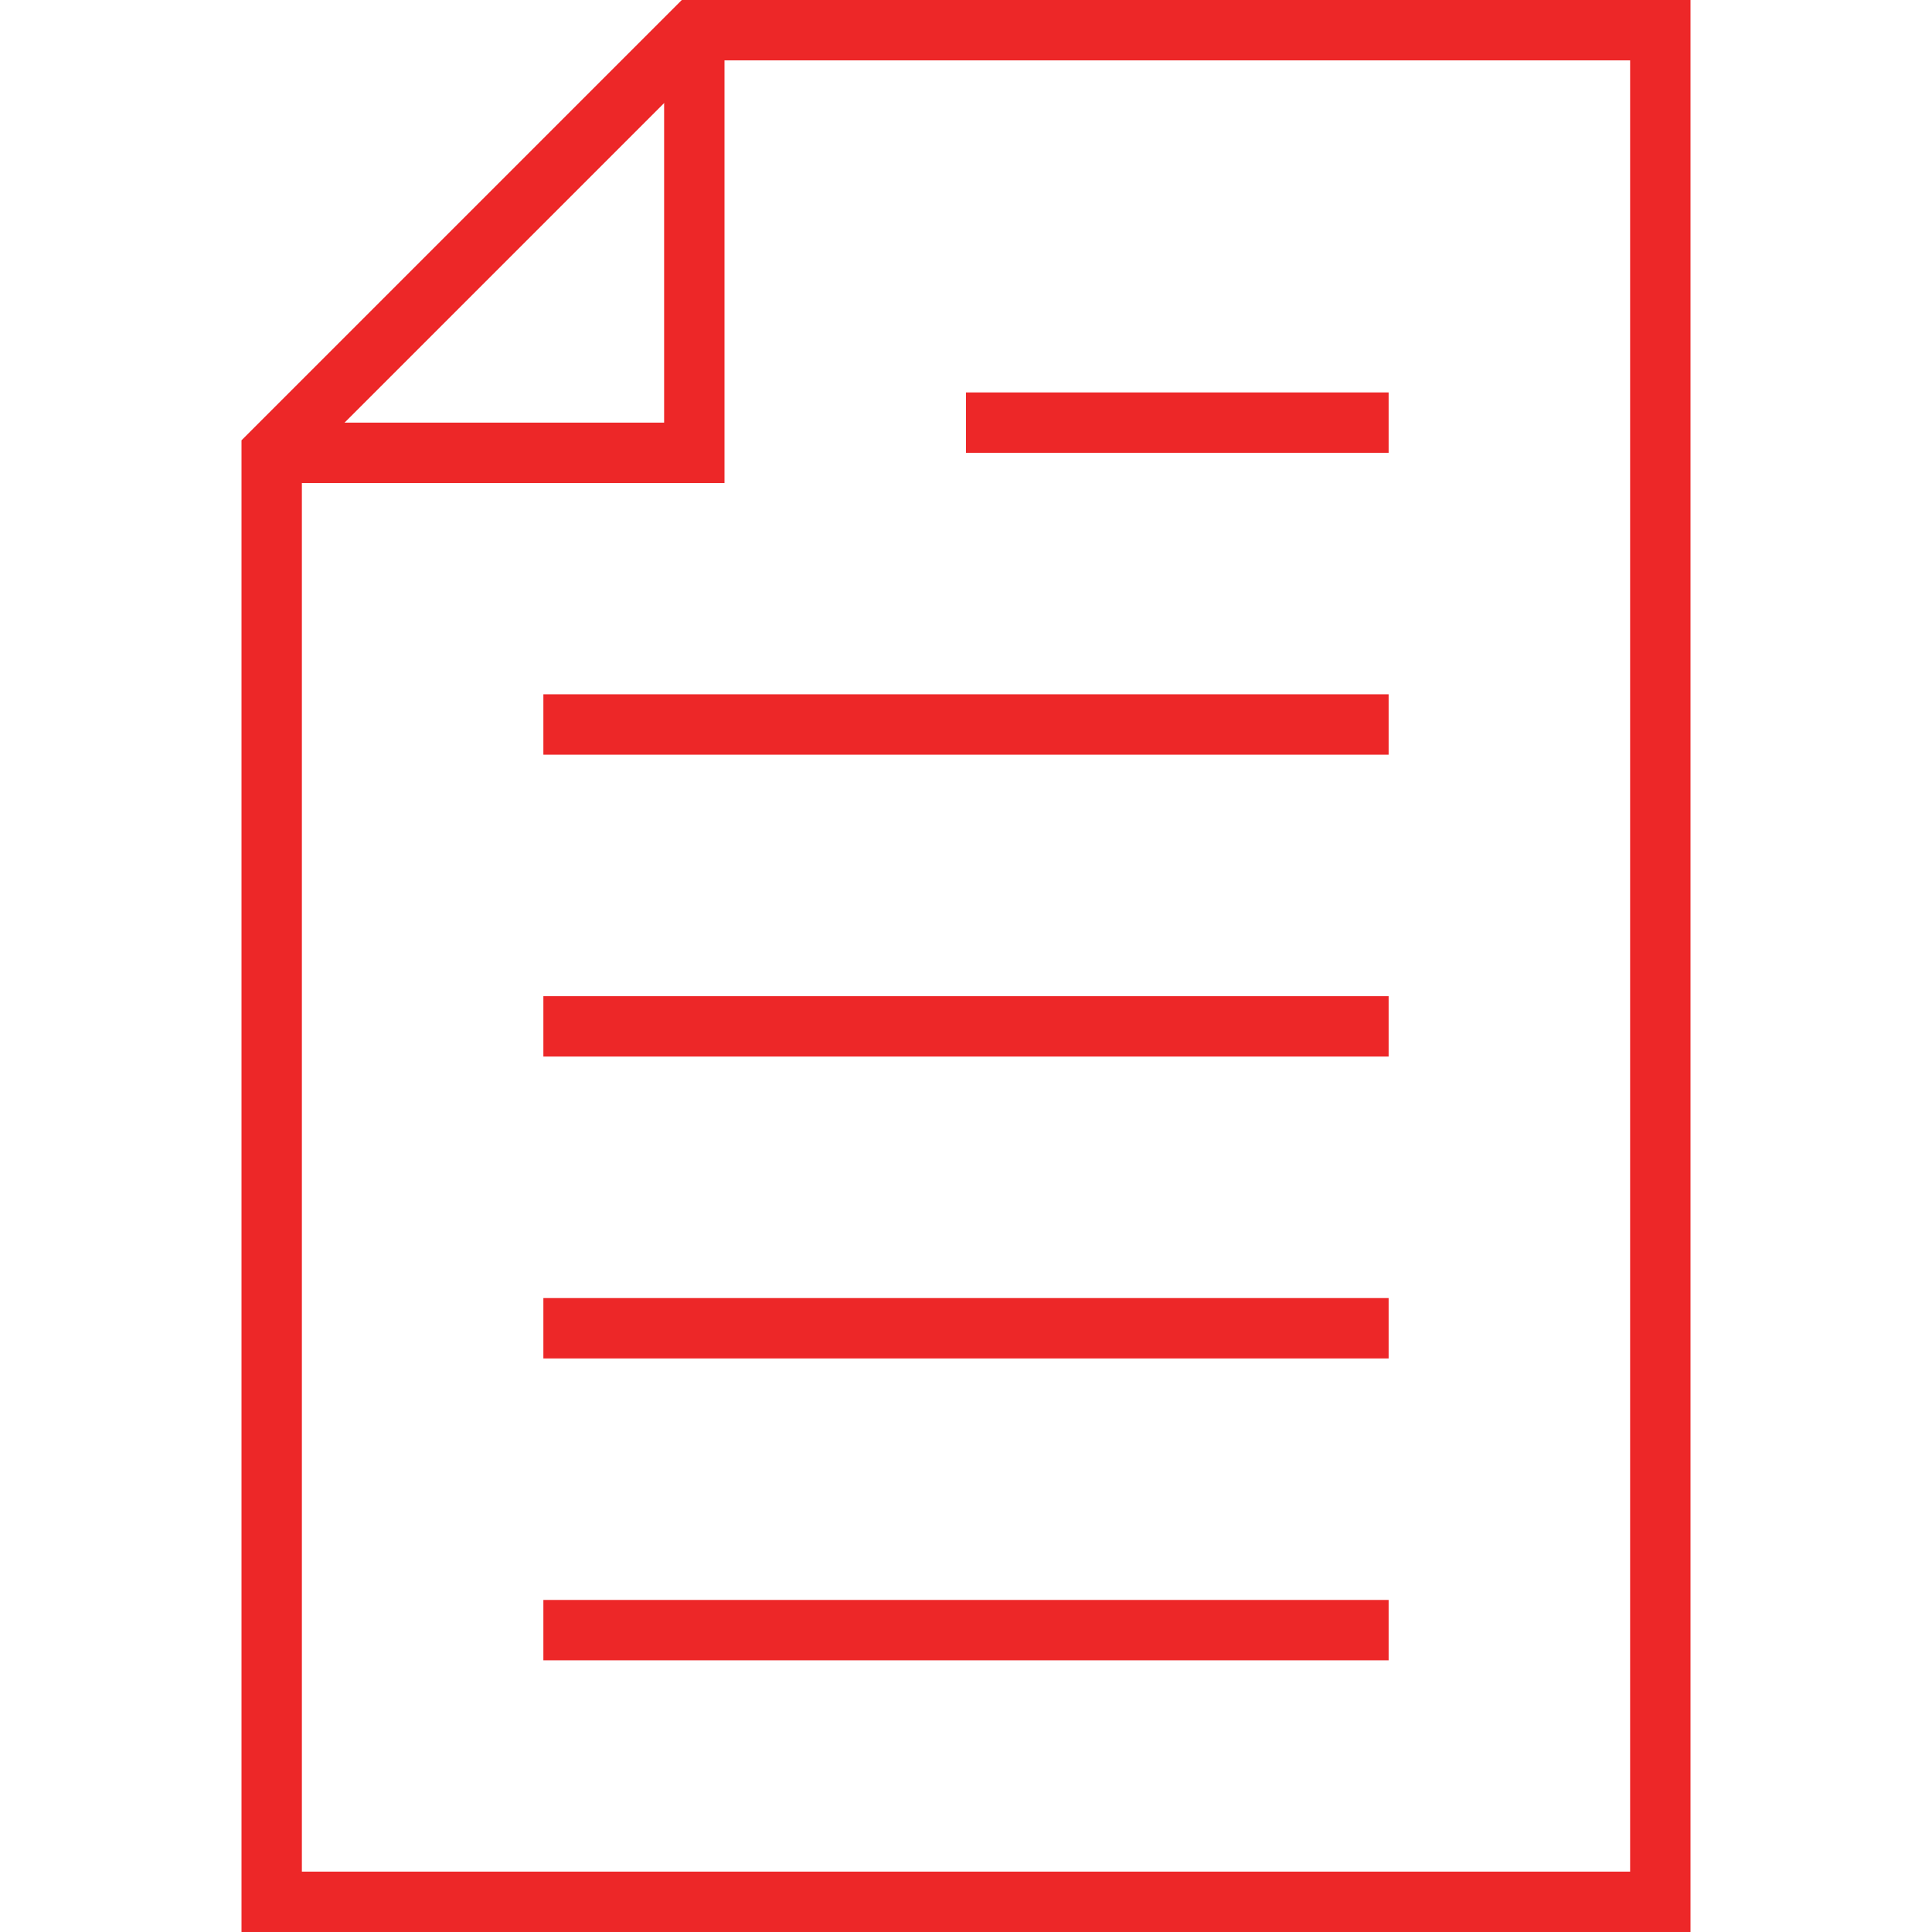 <?xml version="1.0" encoding="UTF-8"?> <!-- Generator: Adobe Illustrator 16.0.0, SVG Export Plug-In . SVG Version: 6.00 Build 0) --> <svg xmlns="http://www.w3.org/2000/svg" xmlns:xlink="http://www.w3.org/1999/xlink" id="Layer_1" x="0px" y="0px" width="64px" height="64px" viewBox="0 0 64 64" xml:space="preserve"> <g> <polygon fill="none" stroke="#ed2728" stroke-width="2" stroke-miterlimit="10" points="23,1 55,1 55,63 9,63 9,15 "></polygon> <polyline fill="none" stroke="#ed2728" stroke-width="2" stroke-miterlimit="10" points="9,15 23,15 23,1 "></polyline> <line fill="none" stroke="#ed2728" stroke-width="2" stroke-miterlimit="10" x1="32" y1="14" x2="46" y2="14"></line> <line fill="none" stroke="#ed2728" stroke-width="2" stroke-miterlimit="10" x1="18" y1="24" x2="46" y2="24"></line> <line fill="none" stroke="#ed2728" stroke-width="2" stroke-miterlimit="10" x1="18" y1="34" x2="46" y2="34"></line> <line fill="none" stroke="#ed2728" stroke-width="2" stroke-miterlimit="10" x1="18" y1="44" x2="46" y2="44"></line> <line fill="none" stroke="#ed2728" stroke-width="2" stroke-miterlimit="10" x1="18" y1="54" x2="46" y2="54"></line> </g> </svg> 